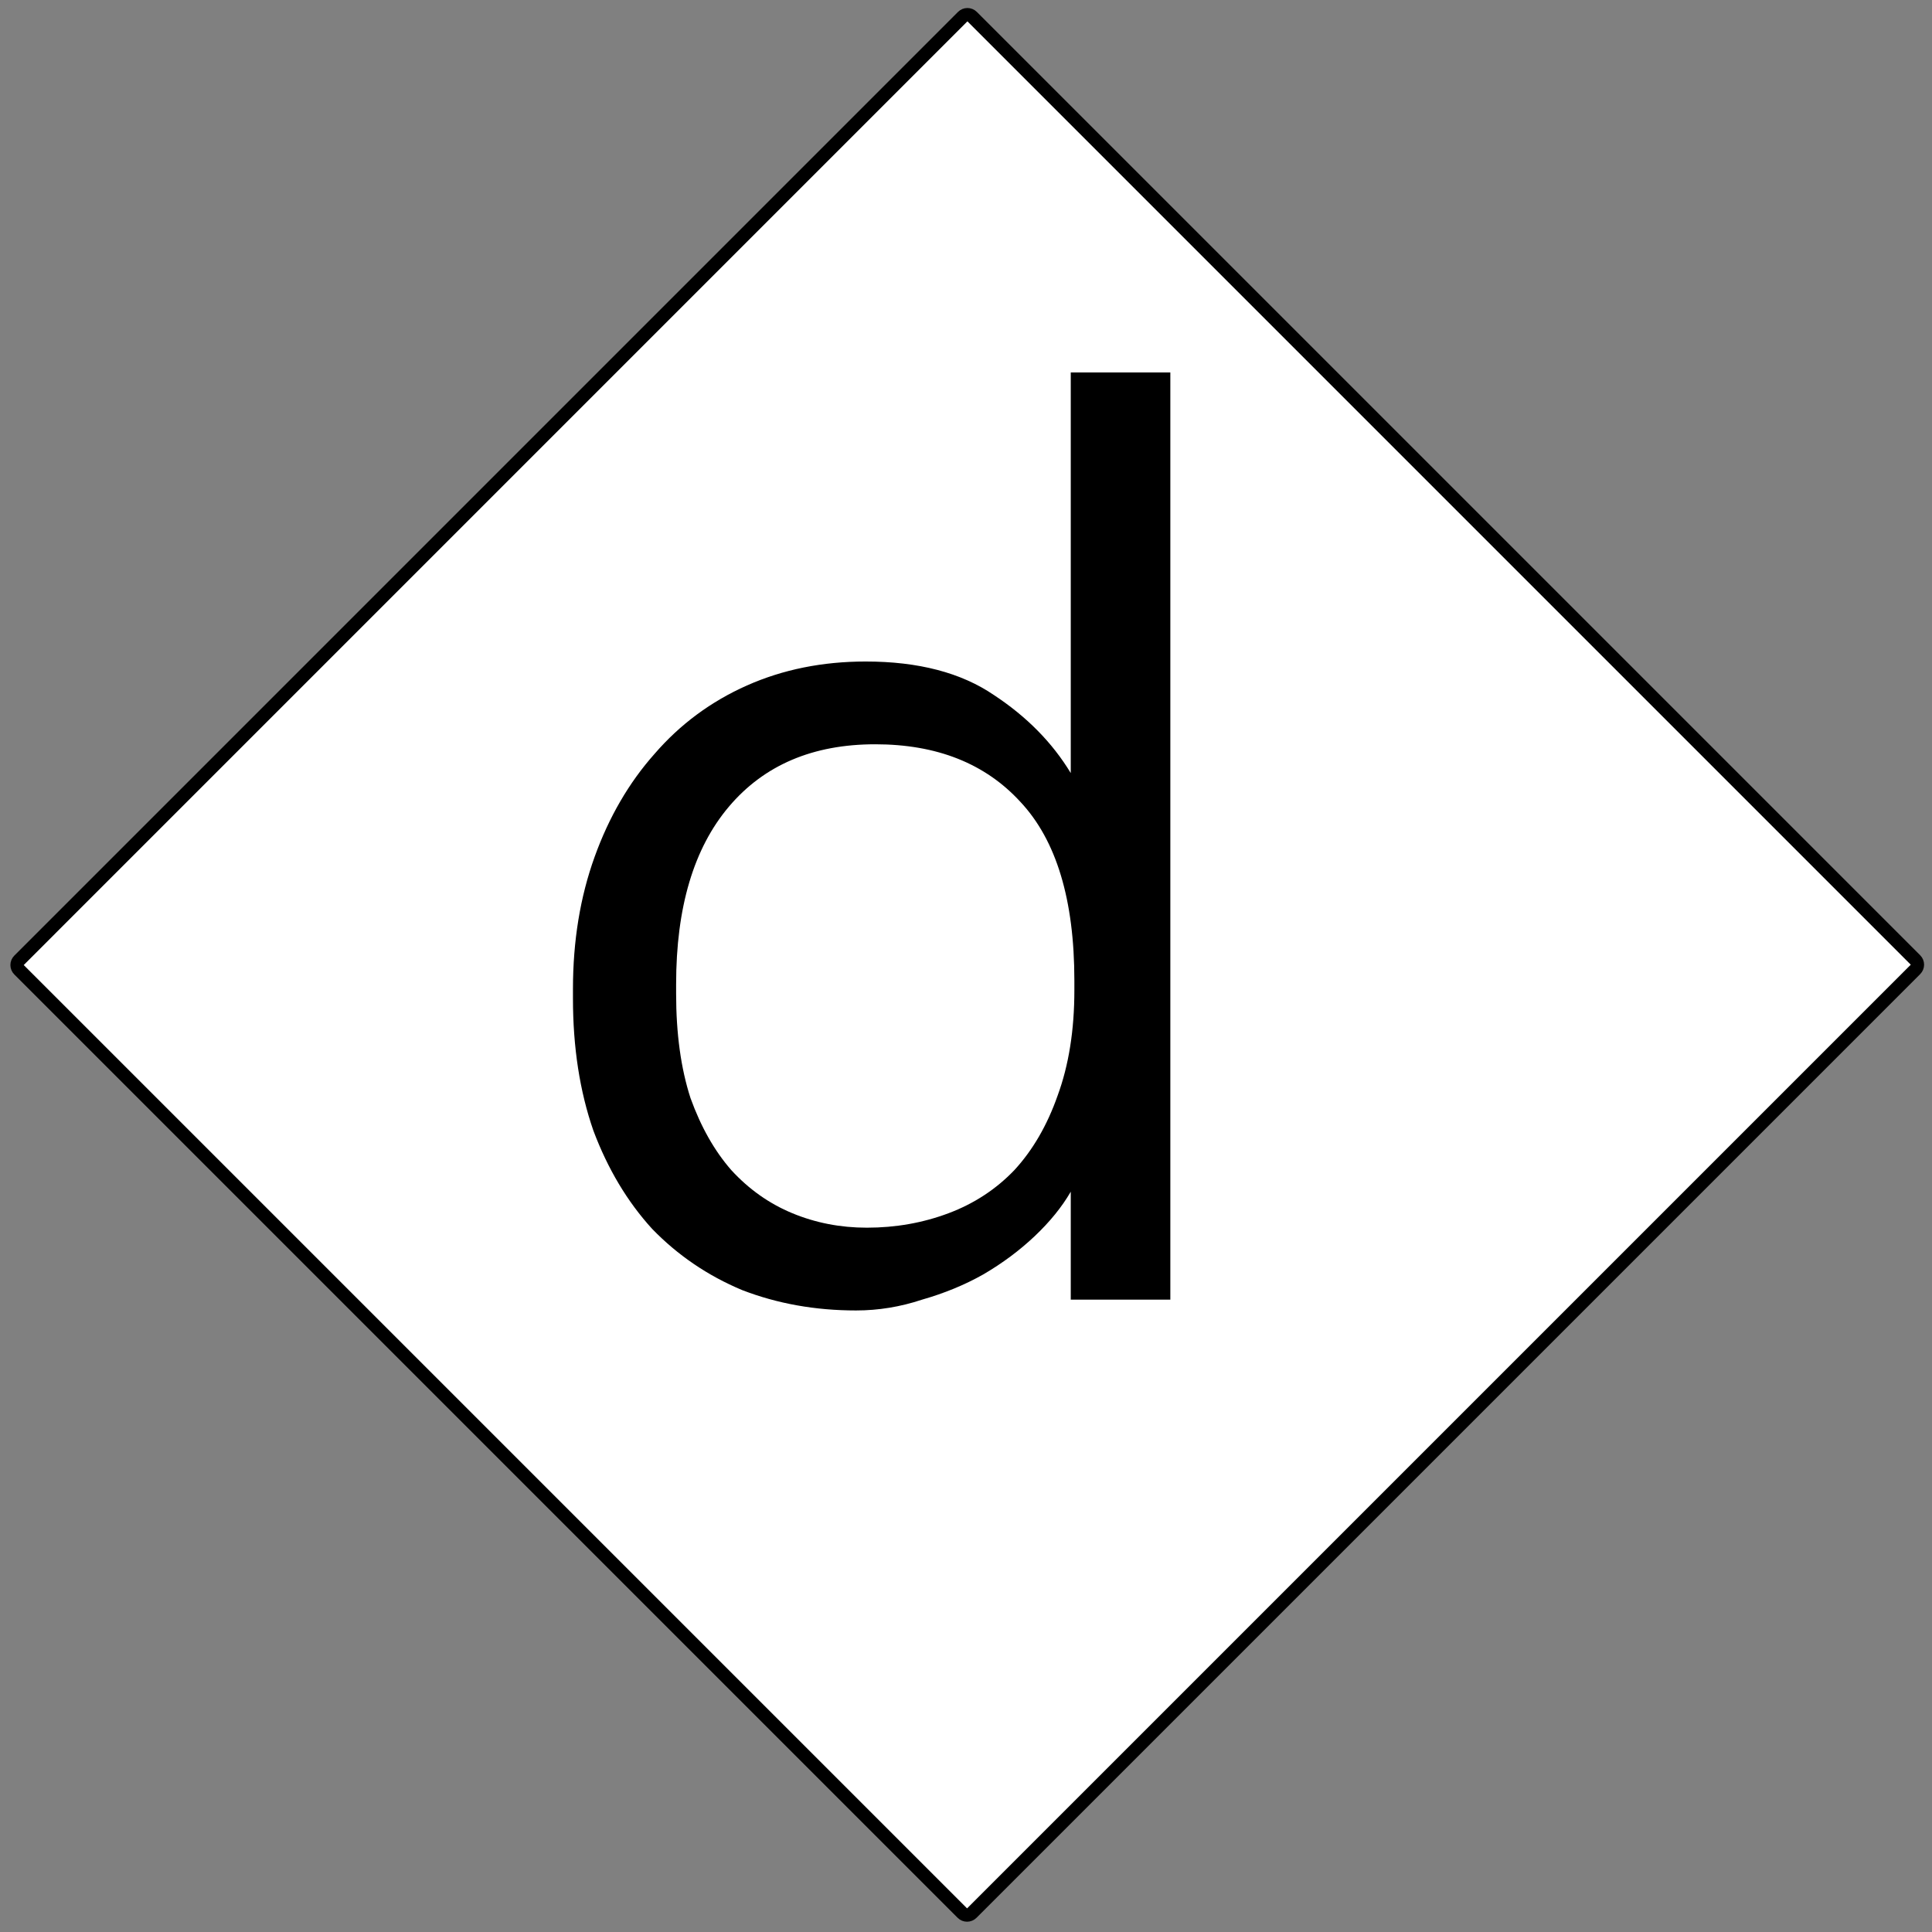 <?xml version="1.0" encoding="UTF-8"?> <svg xmlns="http://www.w3.org/2000/svg" width="121" height="121" viewBox="0 0 121 121" fill="none"><rect x="0" y="0" width="121" height="121" fill="#808080" stroke="none"/> <path d="M60.294 1.042C60.457 0.879 60.721 0.879 60.884 1.042L119.965 60.123C120.128 60.285 120.128 60.55 119.965 60.713L60.862 119.816C60.699 119.979 60.435 119.979 60.272 119.816L1.191 60.735C1.028 60.572 1.028 60.308 1.191 60.145L60.294 1.042Z" fill="white" stroke="black" stroke-width="0.835"></path> <path d="M53.614 82.073C51.06 82.073 48.681 81.647 46.477 80.796C44.323 79.894 42.445 78.617 40.843 76.964C39.29 75.261 38.063 73.208 37.161 70.804C36.31 68.35 35.884 65.595 35.884 62.54V61.939C35.884 58.934 36.335 56.179 37.237 53.675C38.138 51.171 39.39 49.018 40.993 47.215C42.596 45.361 44.524 43.934 46.778 42.932C49.031 41.931 51.51 41.43 54.215 41.43C57.52 41.43 60.2 42.131 62.253 43.533C64.307 44.886 65.909 46.513 67.061 48.417V23.325H73.297V81.397H67.061V74.635C66.51 75.587 65.759 76.513 64.808 77.415C63.856 78.316 62.779 79.118 61.577 79.819C60.425 80.47 59.148 80.996 57.746 81.397C56.394 81.847 55.016 82.073 53.614 82.073ZM54.29 76.889C56.093 76.889 57.796 76.588 59.398 75.987C61.001 75.386 62.378 74.485 63.53 73.283C64.682 72.031 65.584 70.478 66.235 68.625C66.936 66.722 67.287 64.518 67.287 62.014V61.413C67.287 56.355 66.16 52.624 63.906 50.22C61.702 47.816 58.672 46.614 54.816 46.614C50.909 46.614 47.854 47.916 45.651 50.52C43.447 53.124 42.345 56.831 42.345 61.639V62.24C42.345 64.744 42.646 66.922 43.247 68.775C43.898 70.579 44.749 72.081 45.801 73.283C46.903 74.485 48.18 75.386 49.632 75.987C51.085 76.588 52.637 76.889 54.29 76.889Z" fill="black"></path> </svg> 